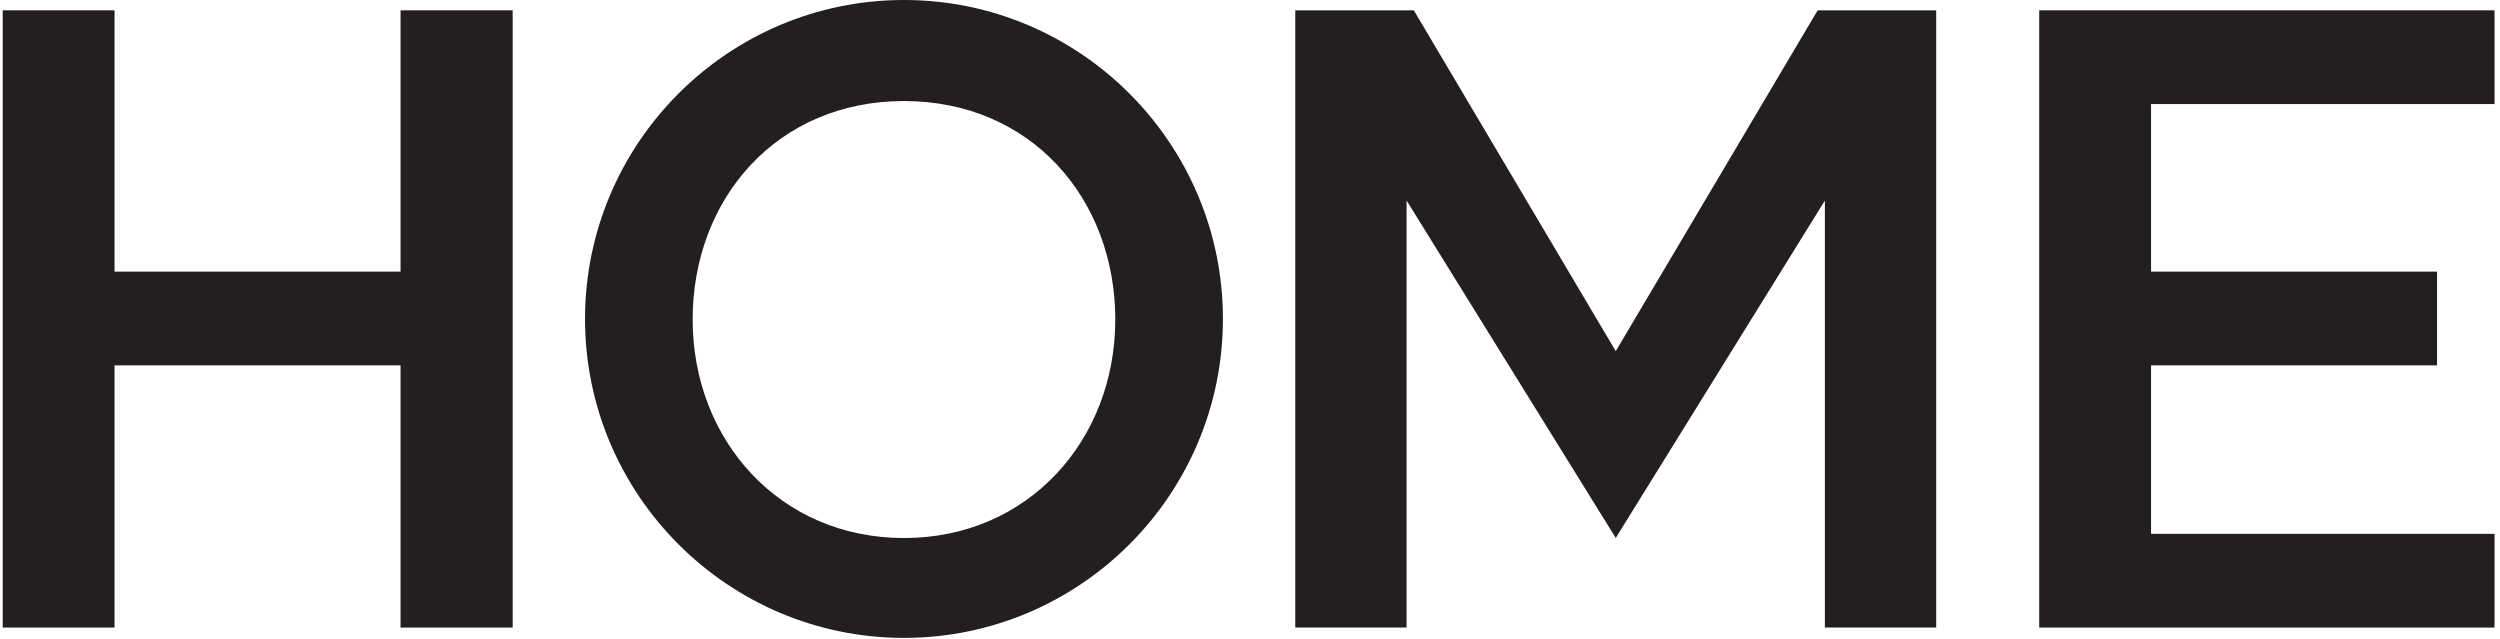 <svg xmlns="http://www.w3.org/2000/svg" xmlns:xlink="http://www.w3.org/1999/xlink" width="614" viewBox="0 0 460.5 117.75" height="157" preserveAspectRatio="xMidYMid meet"><defs><clipPath id="c47a3d6677"><path d="M 107 0 L 226 0 L 226 117.5 L 107 117.5 Z M 107 0 " clip-rule="nonzero"></path></clipPath><clipPath id="2c024fbc1d"><path d="M 0.238 1 L 95 1 L 95 116 L 0.238 116 Z M 0.238 1 " clip-rule="nonzero"></path></clipPath><clipPath id="6070abd806"><path d="M 375 1 L 459.762 1 L 459.762 116 L 375 116 Z M 375 1 " clip-rule="nonzero"></path></clipPath></defs><g clip-path="url(#c47a3d6677)"><path fill="#231f20" d="M 166.512 99.105 C 143.637 99.105 127.586 81.086 127.586 58.859 C 127.586 36.633 143.086 18.613 166.512 18.613 C 189.934 18.613 205.434 36.633 205.434 58.859 C 205.434 81.086 189.387 99.105 166.512 99.105 Z M 166.512 0 C 134.117 0 107.762 26.355 107.762 58.75 C 107.762 91.145 134.117 117.5 166.512 117.5 C 198.906 117.5 225.262 91.145 225.262 58.75 C 225.262 26.355 198.906 0 166.512 0 " fill-opacity="1" fill-rule="nonzero"></path></g><g clip-path="url(#2c024fbc1d)"><path fill="#231f20" d="M 0.5 115.598 L 0.5 1.902 L 21.098 1.902 L 21.098 50.035 L 73.781 50.035 L 73.781 1.902 L 94.434 1.902 L 94.434 115.598 L 73.781 115.598 L 73.781 67.301 L 21.098 67.301 L 21.098 115.598 L 0.5 115.598 " fill-opacity="1" fill-rule="nonzero"></path></g><path fill="#231f20" d="M 334.812 1.902 L 297.621 64.68 L 260.426 1.902 L 238.59 1.902 L 238.59 115.598 L 259.094 115.598 L 259.094 36.941 L 297.621 99.09 L 336.145 36.941 L 336.145 115.598 L 356.648 115.598 L 356.648 1.902 L 334.812 1.902 " fill-opacity="1" fill-rule="nonzero"></path><g clip-path="url(#6070abd806)"><path fill="#231f20" d="M 375.625 115.598 L 375.625 1.902 L 459.492 1.902 L 459.492 19.168 L 396.223 19.168 L 396.223 50.035 L 448.902 50.035 L 448.902 67.301 L 396.223 67.301 L 396.223 98.332 L 459.492 98.332 L 459.492 115.598 L 375.625 115.598 " fill-opacity="1" fill-rule="nonzero"></path></g></svg>